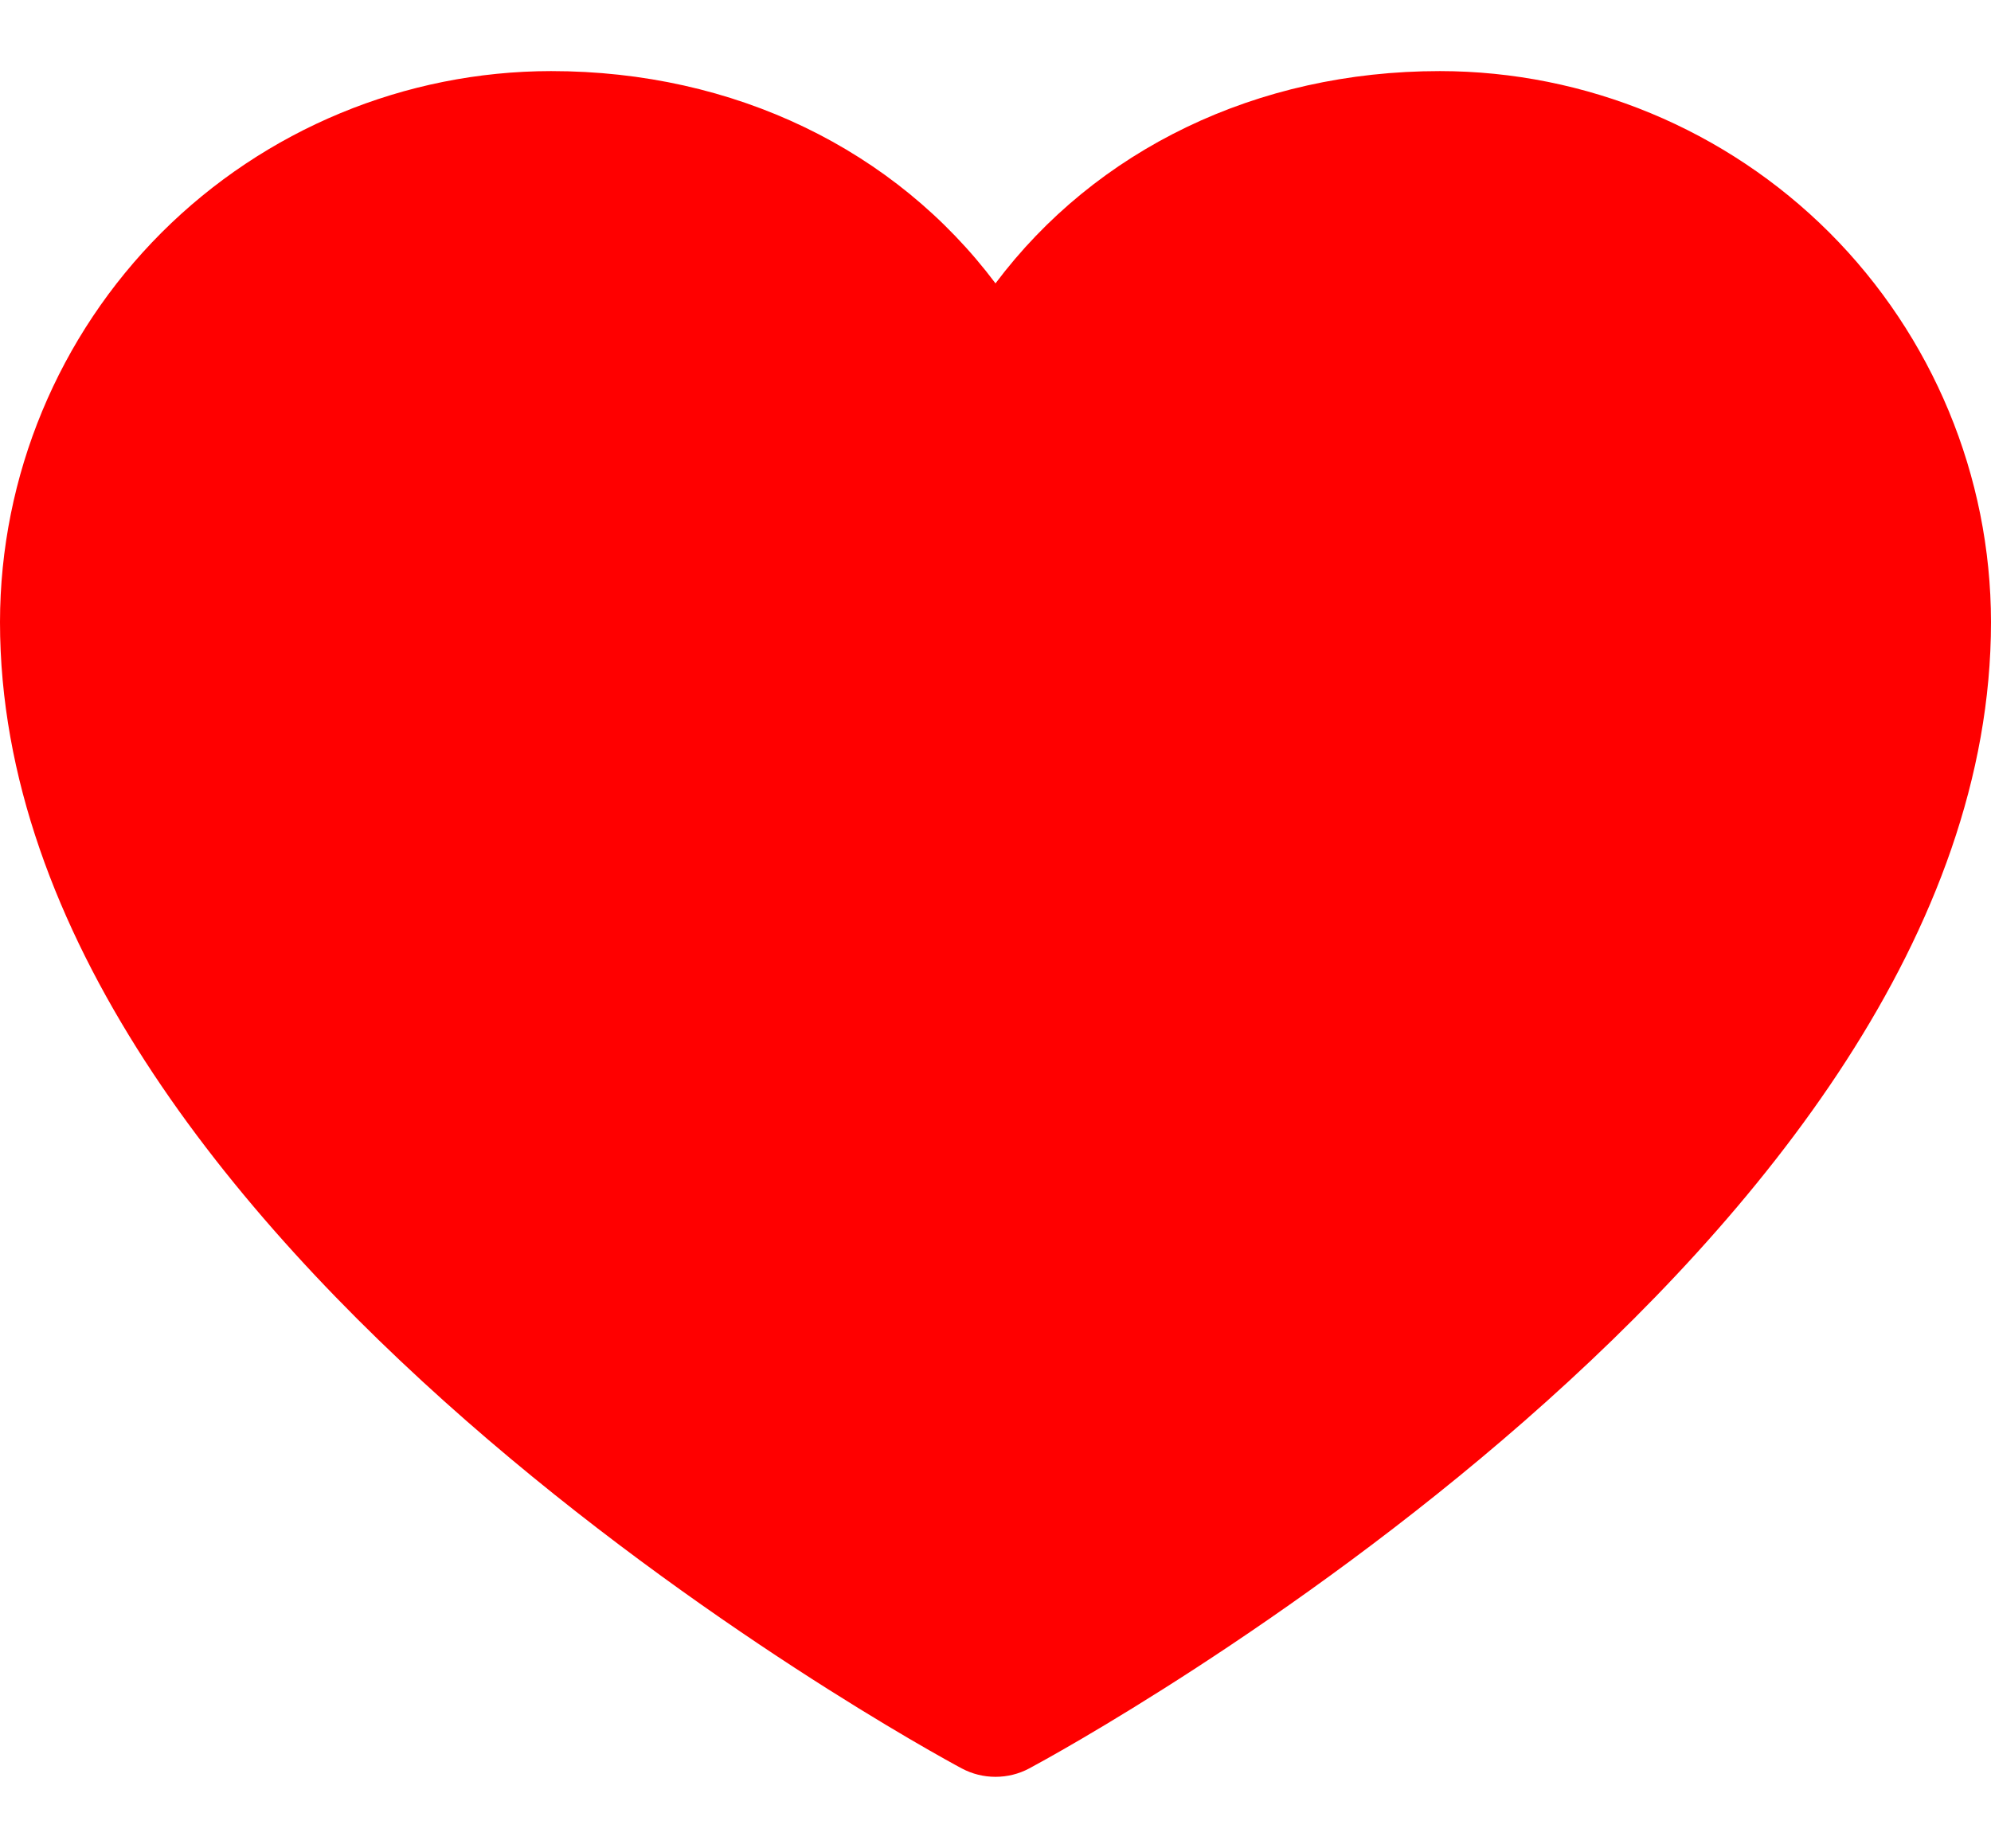 <svg width="14" height="13" viewBox="0 0 14 13" fill="none" xmlns="http://www.w3.org/2000/svg">
<path d="M14 4.375C14 8.75 7.513 12.291 7.237 12.438C7.164 12.477 7.083 12.497 7 12.497C6.917 12.497 6.836 12.477 6.763 12.438C6.487 12.291 0 8.75 0 4.375C0.001 3.348 0.41 2.363 1.136 1.636C1.863 0.91 2.848 0.501 3.875 0.5C5.166 0.5 6.296 1.055 7 1.993C7.704 1.055 8.834 0.5 10.125 0.5C11.152 0.501 12.137 0.91 12.864 1.636C13.59 2.363 13.999 3.348 14 4.375Z" fill="#FF0000"/>
</svg>
